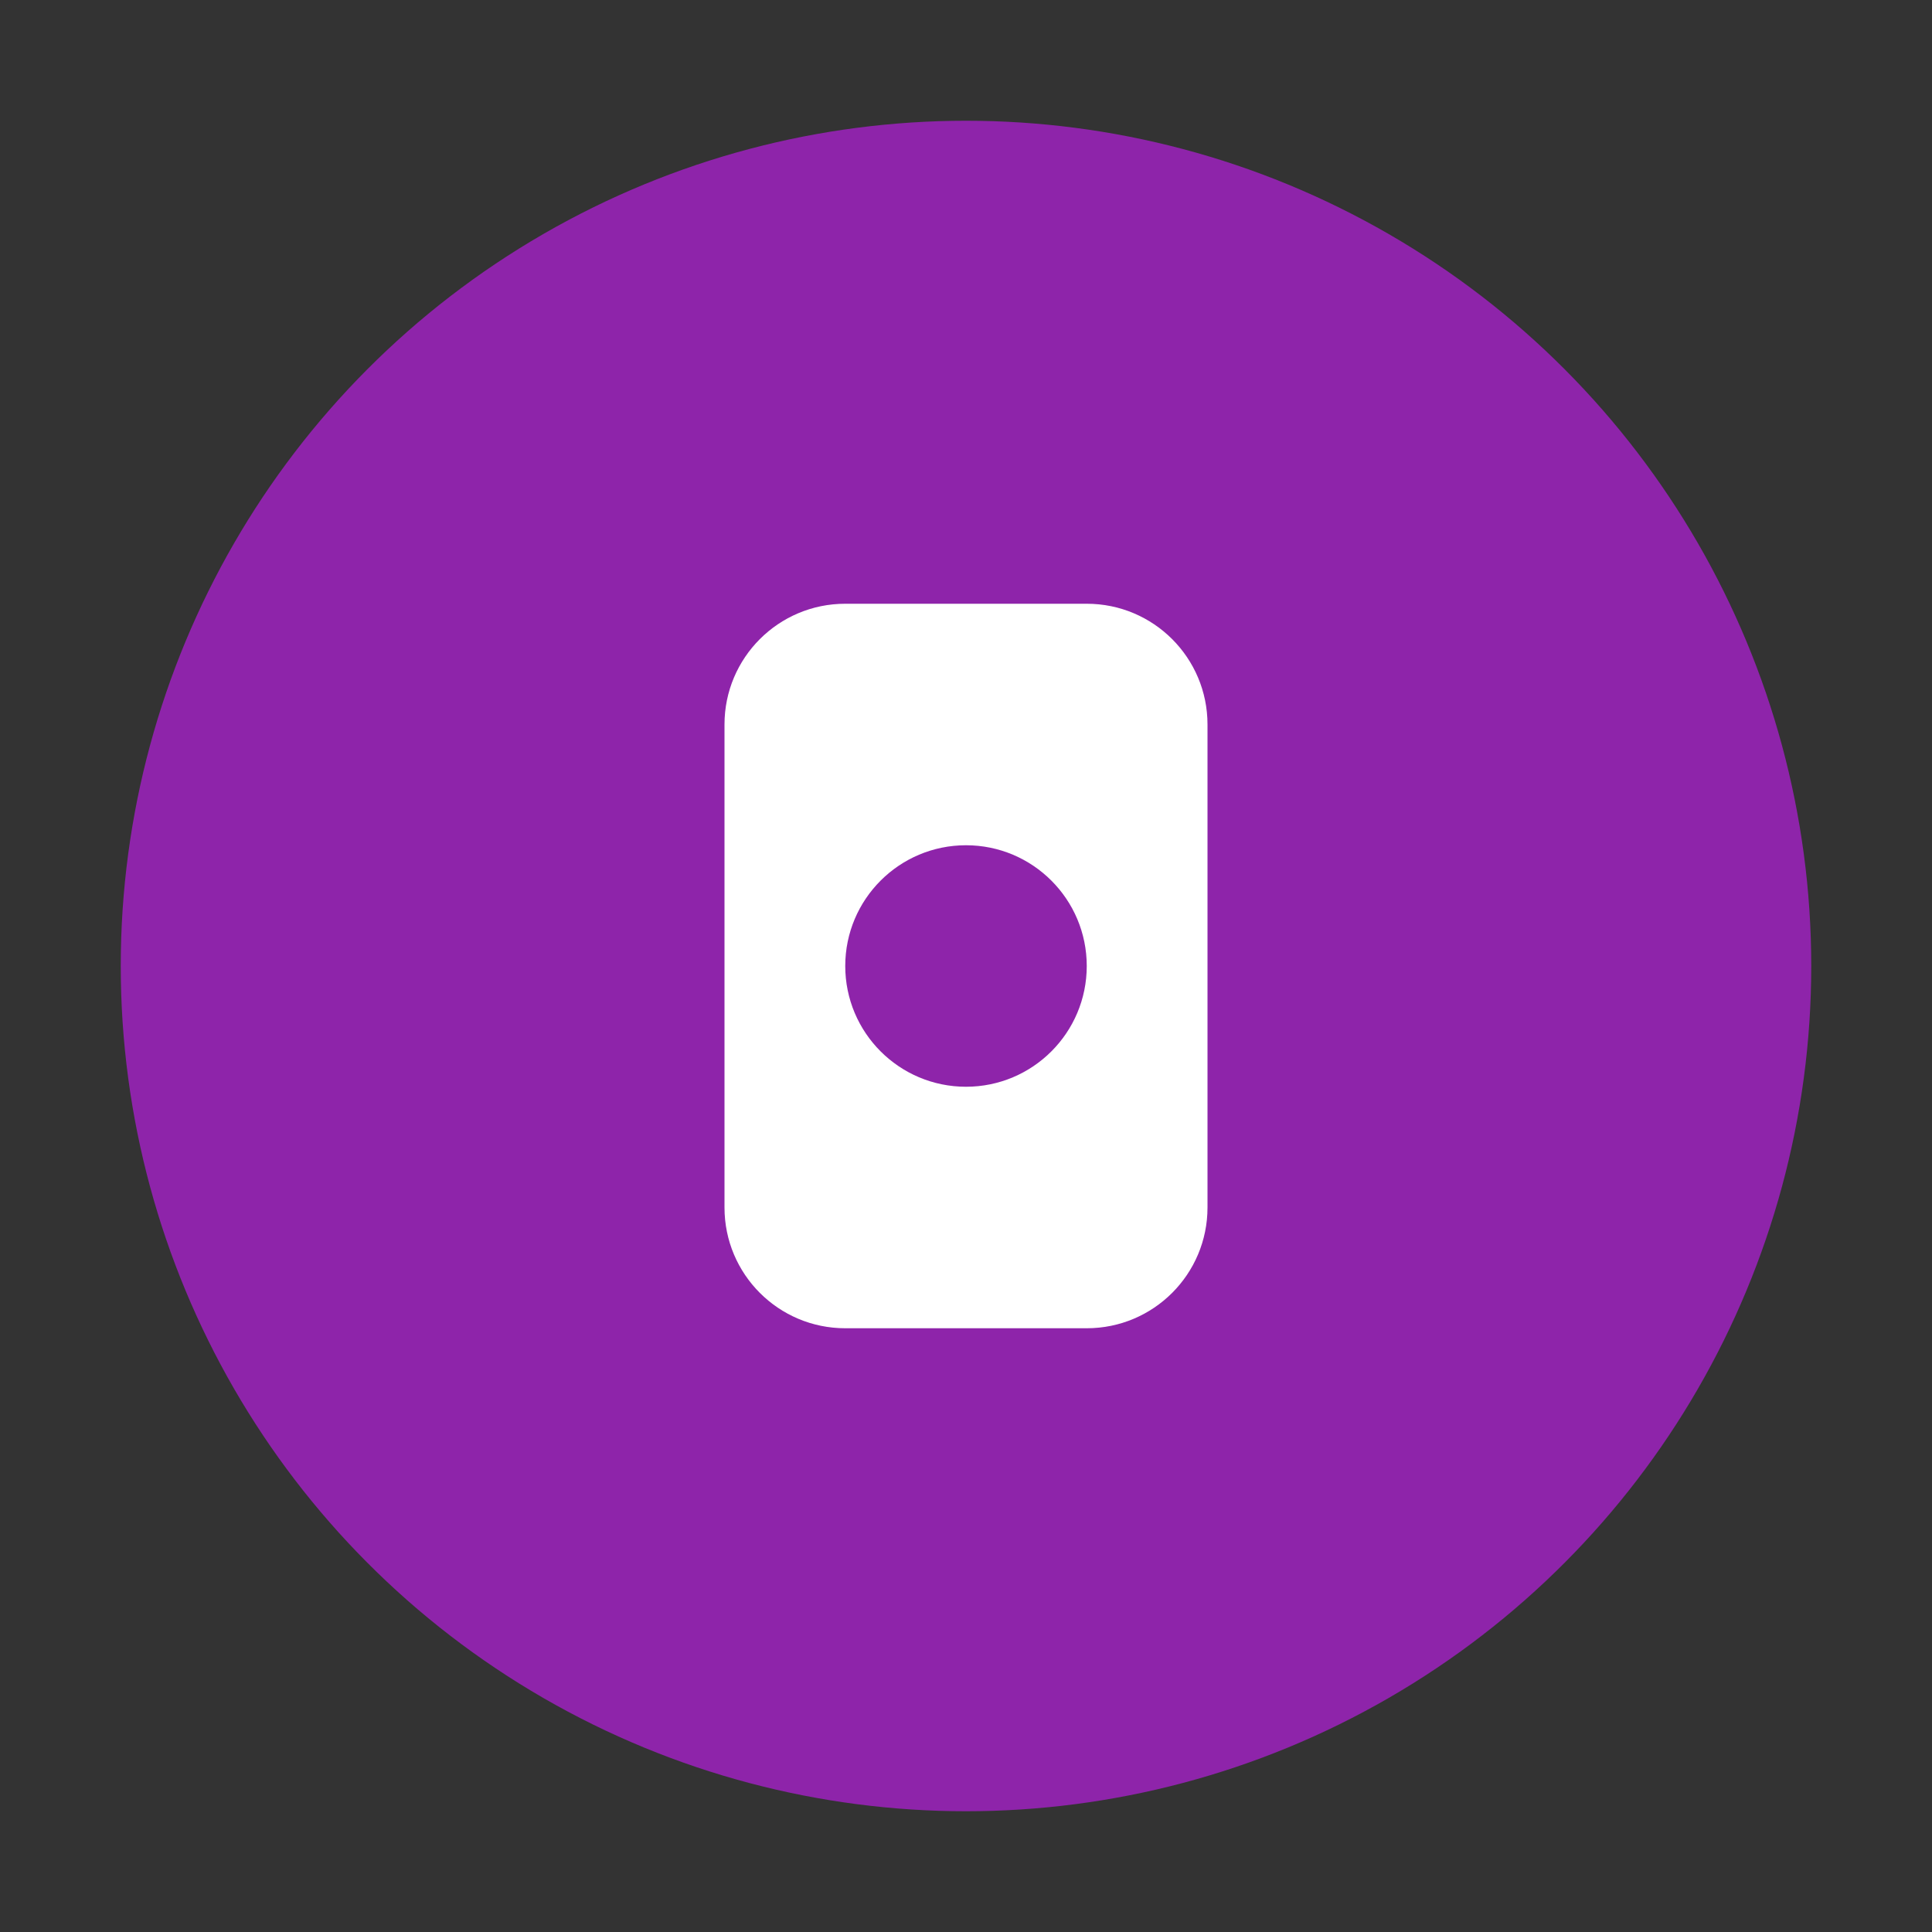<?xml version="1.0" encoding="UTF-8"?>
<svg width="32" height="32" viewBox="0 0 32 32" fill="none" xmlns="http://www.w3.org/2000/svg">
  <rect x="0" y="0" width="32" height="32" fill="#333333" stroke="none"/>
  <circle cx="16" cy="16" r="14" fill="#8e24aa"/>
  <path d="M12 12C12 10.895 12.895 10 14 10H18C19.105 10 20 10.895 20 12V20C20 21.105 19.105 22 18 22H14C12.895 22 12 21.105 12 20V12Z" fill="white"/>
  <circle cx="16" cy="16" r="2" fill="#8e24aa"/>
</svg>